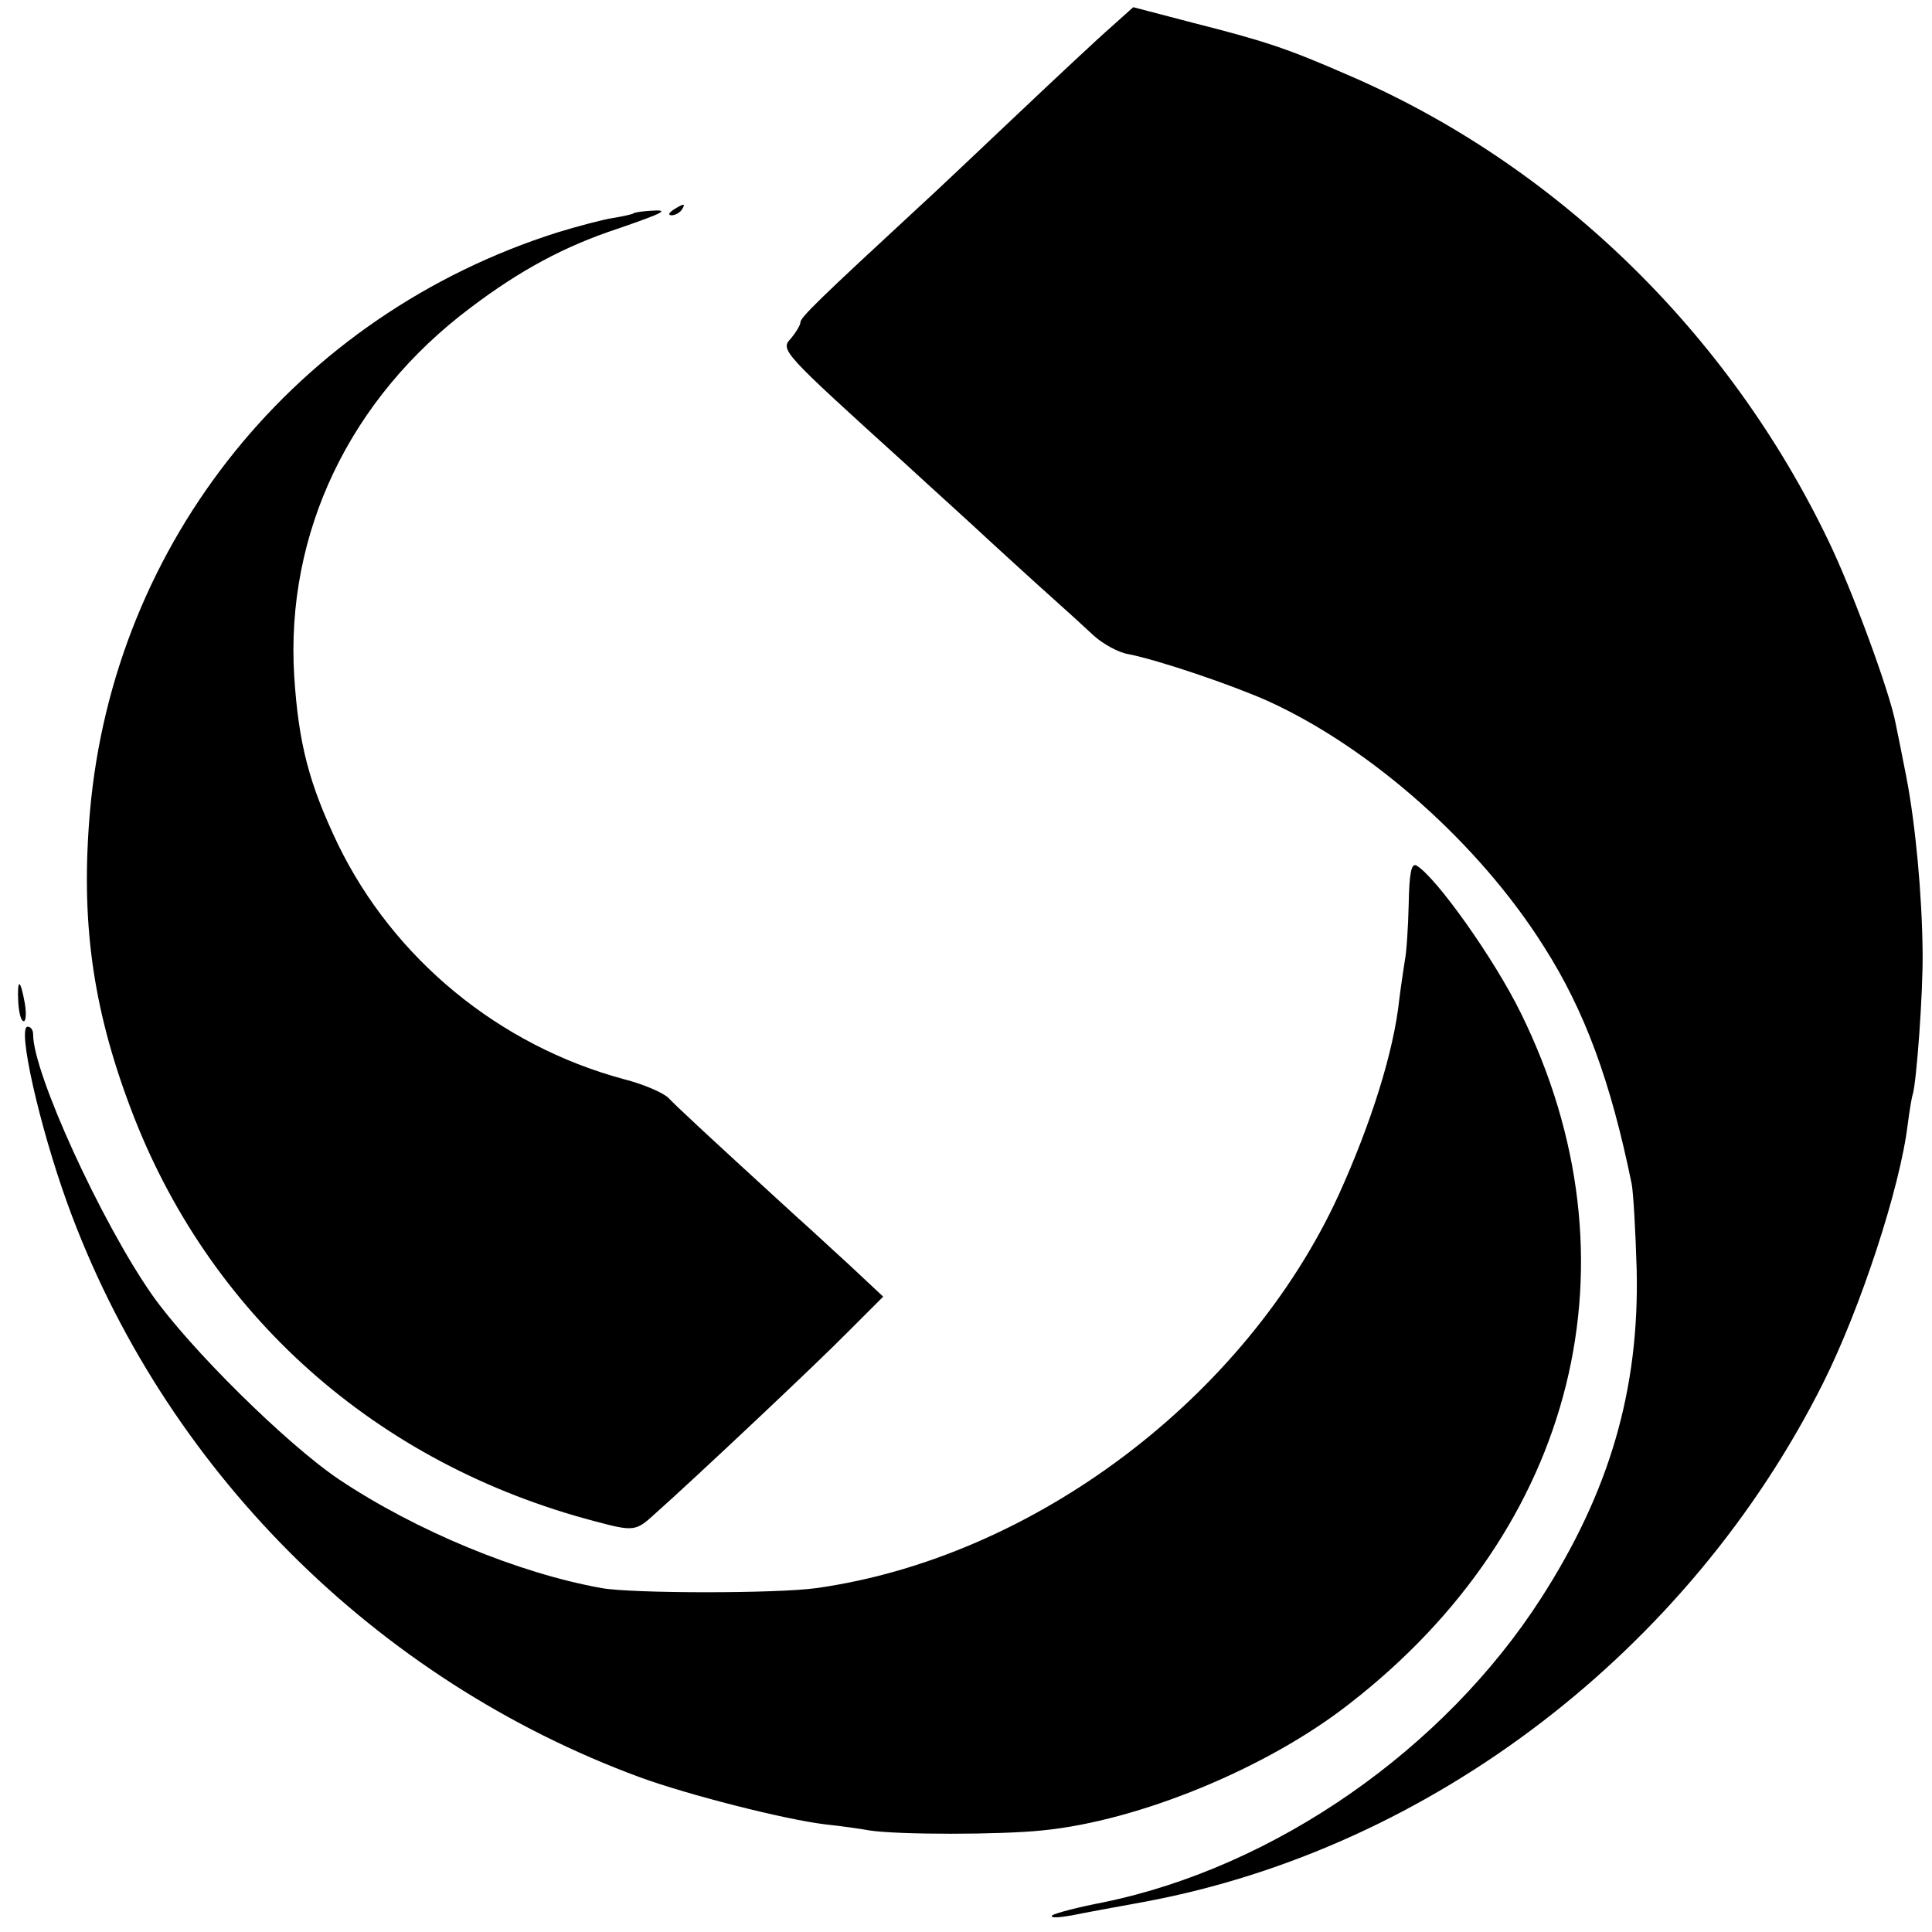 <?xml version="1.0" standalone="no"?>
<!DOCTYPE svg PUBLIC "-//W3C//DTD SVG 20010904//EN"
 "http://www.w3.org/TR/2001/REC-SVG-20010904/DTD/svg10.dtd">
<svg version="1.0" xmlns="http://www.w3.org/2000/svg"
 width="350pt" height="350pt" viewBox="0 0 350 350"
 preserveAspectRatio="xMidYMid meet">
<g transform="translate(0,350) scale(0.1,-0.1)"
fill="#000000" stroke="none">
<path d="M2014 3452 c-22 -19 -100 -92 -174 -162 -74 -70 -151 -143 -171 -161
-185 -171 -219 -204 -219 -213 0 -5 -8 -18 -17 -29 -20 -21 -17 -24 207 -227
51 -47 121 -110 154 -141 34 -31 83 -76 110 -100 27 -24 62 -56 78 -71 17 -15
44 -30 62 -33 56 -11 188 -56 253 -85 187 -85 383 -259 500 -445 74 -116 121
-244 159 -430 3 -16 7 -86 9 -155 5 -217 -49 -402 -173 -595 -176 -274 -482
-487 -792 -551 -47 -9 -89 -20 -94 -24 -4 -5 12 -4 35 0 24 5 85 16 134 25
518 97 985 455 1228 940 67 134 139 352 153 468 3 23 7 48 9 54 7 22 19 186
18 258 -1 105 -13 231 -29 315 -8 41 -17 86 -20 100 -11 58 -79 242 -121 329
-182 380 -497 685 -873 846 -110 48 -150 61 -280 94 l-107 28 -39 -35z"/>
<path d="M1220 3120 c-9 -6 -10 -10 -3 -10 6 0 15 5 18 10 8 12 4 12 -15 0z"/>
<path d="M1147 3113 c-2 -1 -18 -5 -37 -8 -19 -3 -64 -15 -100 -26 -473 -150
-804 -560 -847 -1049 -17 -196 4 -353 73 -536 140 -374 445 -646 842 -750 71
-19 74 -18 109 14 73 65 293 272 350 330 l63 63 -62 58 c-35 32 -76 70 -93 85
-162 148 -221 203 -234 217 -9 9 -45 25 -81 34 -226 61 -417 218 -518 426 -52
109 -71 181 -79 304 -16 260 101 504 320 668 90 68 170 111 267 143 84 29 96
35 56 32 -15 -1 -28 -3 -29 -5z"/>
<path d="M2552 1862 c-1 -42 -4 -88 -7 -102 -2 -14 -7 -45 -10 -70 -10 -95
-51 -225 -110 -355 -169 -368 -554 -657 -946 -712 -71 -10 -332 -10 -389 0
-151 27 -337 104 -476 197 -95 64 -271 238 -339 335 -92 132 -215 401 -215
471 0 8 -4 14 -10 14 -19 0 21 -179 72 -320 173 -478 557 -863 1038 -1040 85
-31 260 -76 335 -85 28 -3 64 -8 80 -11 52 -8 237 -8 313 0 175 17 408 113
556 229 412 319 532 804 311 1252 -48 98 -154 247 -189 267 -9 5 -13 -13 -14
-70z"/>
<path d="M33 1686 c1 -20 5 -36 10 -36 4 0 5 14 2 32 -8 45 -14 47 -12 4z"/>
</g>
</svg>
